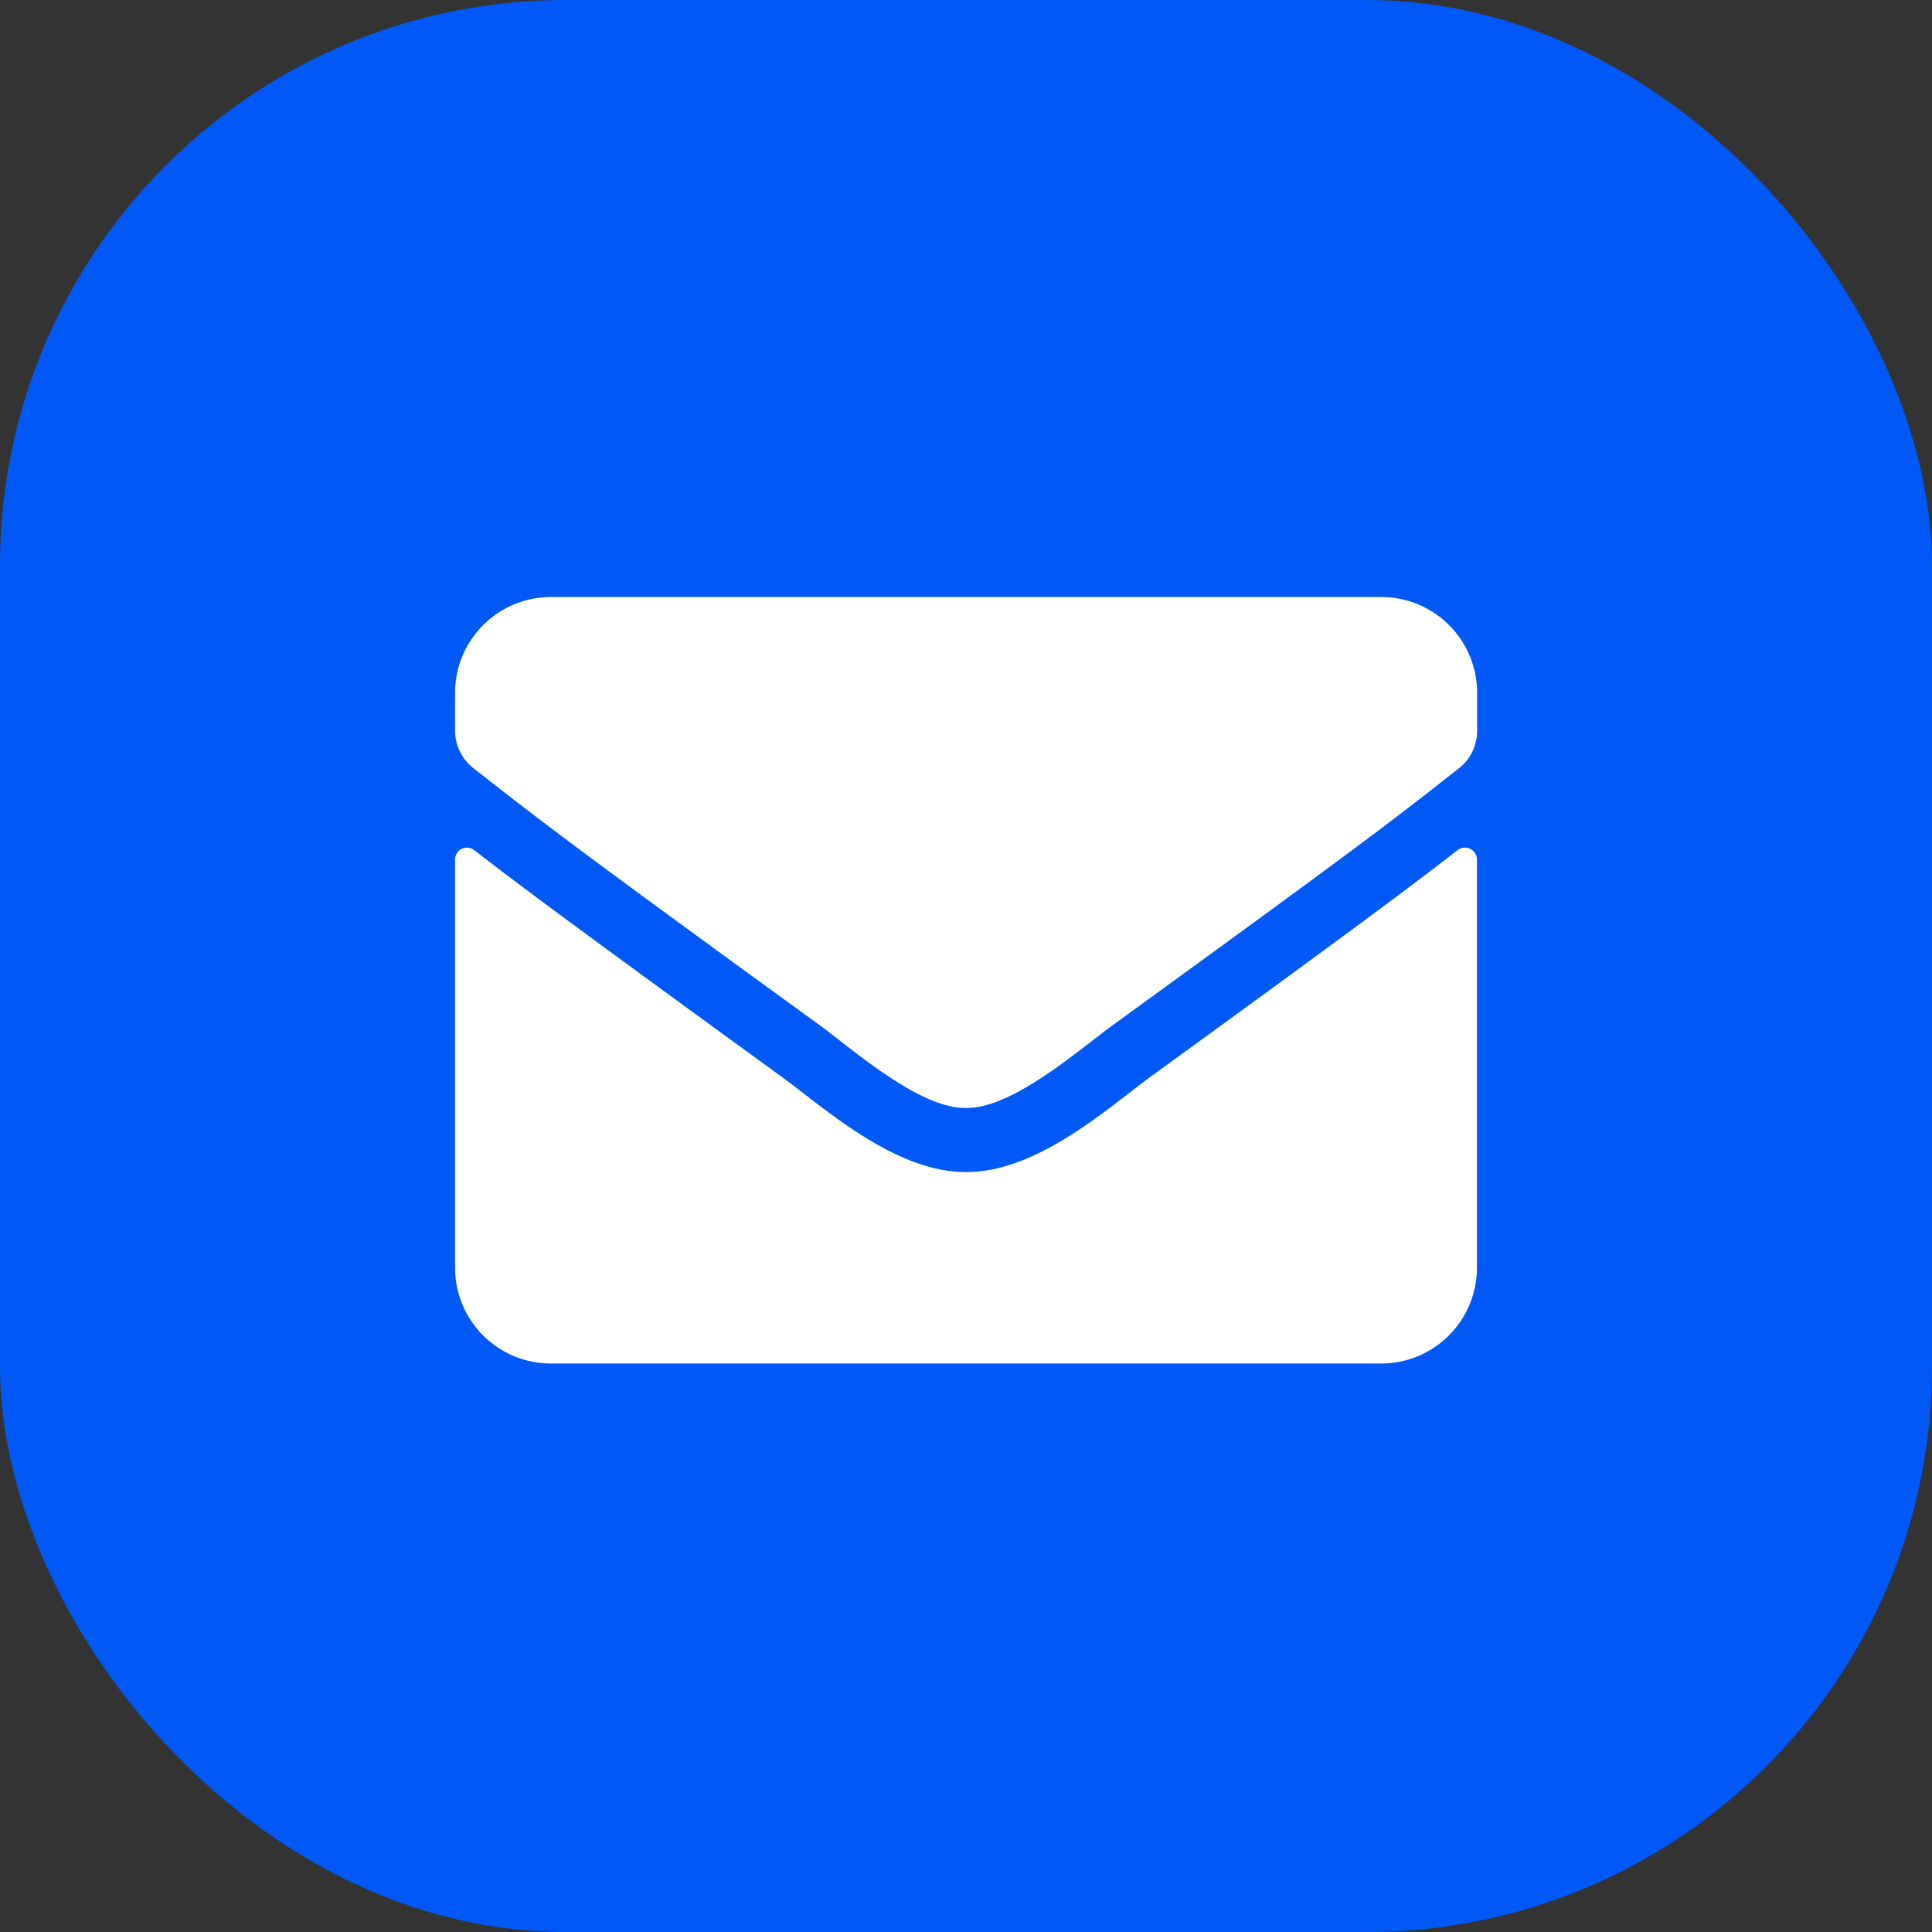 <?xml version="1.0" encoding="UTF-8"?>
<svg xmlns="http://www.w3.org/2000/svg" width="41" height="41" viewBox="0 0 41 41">
  <rect x="0" y="0" width="41" height="41" fill="#333333" stroke="none"/>
  <g id="Group_1585" data-name="Group 1585" transform="translate(-311 -3653)">
    <rect id="Rectangle_1024" data-name="Rectangle 1024" width="41" height="41" rx="12" transform="translate(311 3653)" fill="#0059f7"></rect>
    <path id="Icon_awesome-envelope" data-name="Icon awesome-envelope" d="M21.275,9.871a.255.255,0,0,1,.411.2v8.662a2.034,2.034,0,0,1-2.033,2.033H2.033A2.034,2.034,0,0,1,0,18.732V10.074a.253.253,0,0,1,.411-.2c.949.737,2.207,1.673,6.527,4.812.894.652,2.4,2.025,3.905,2.016,1.512.013,3.05-1.389,3.909-2.016C19.073,11.548,20.327,10.608,21.275,9.871ZM10.843,15.343c.983.017,2.4-1.237,3.109-1.754C19.573,9.511,20,9.155,21.3,8.138a1.014,1.014,0,0,0,.39-.8v-.8A2.034,2.034,0,0,0,19.653,4.5H2.033A2.034,2.034,0,0,0,0,6.533v.8a1.02,1.02,0,0,0,.39.8c1.3,1.012,1.724,1.372,7.345,5.451C8.446,14.106,9.86,15.36,10.843,15.343Z" transform="translate(320.657 3661.17)" fill="#fff"></path>
  </g>
</svg>
